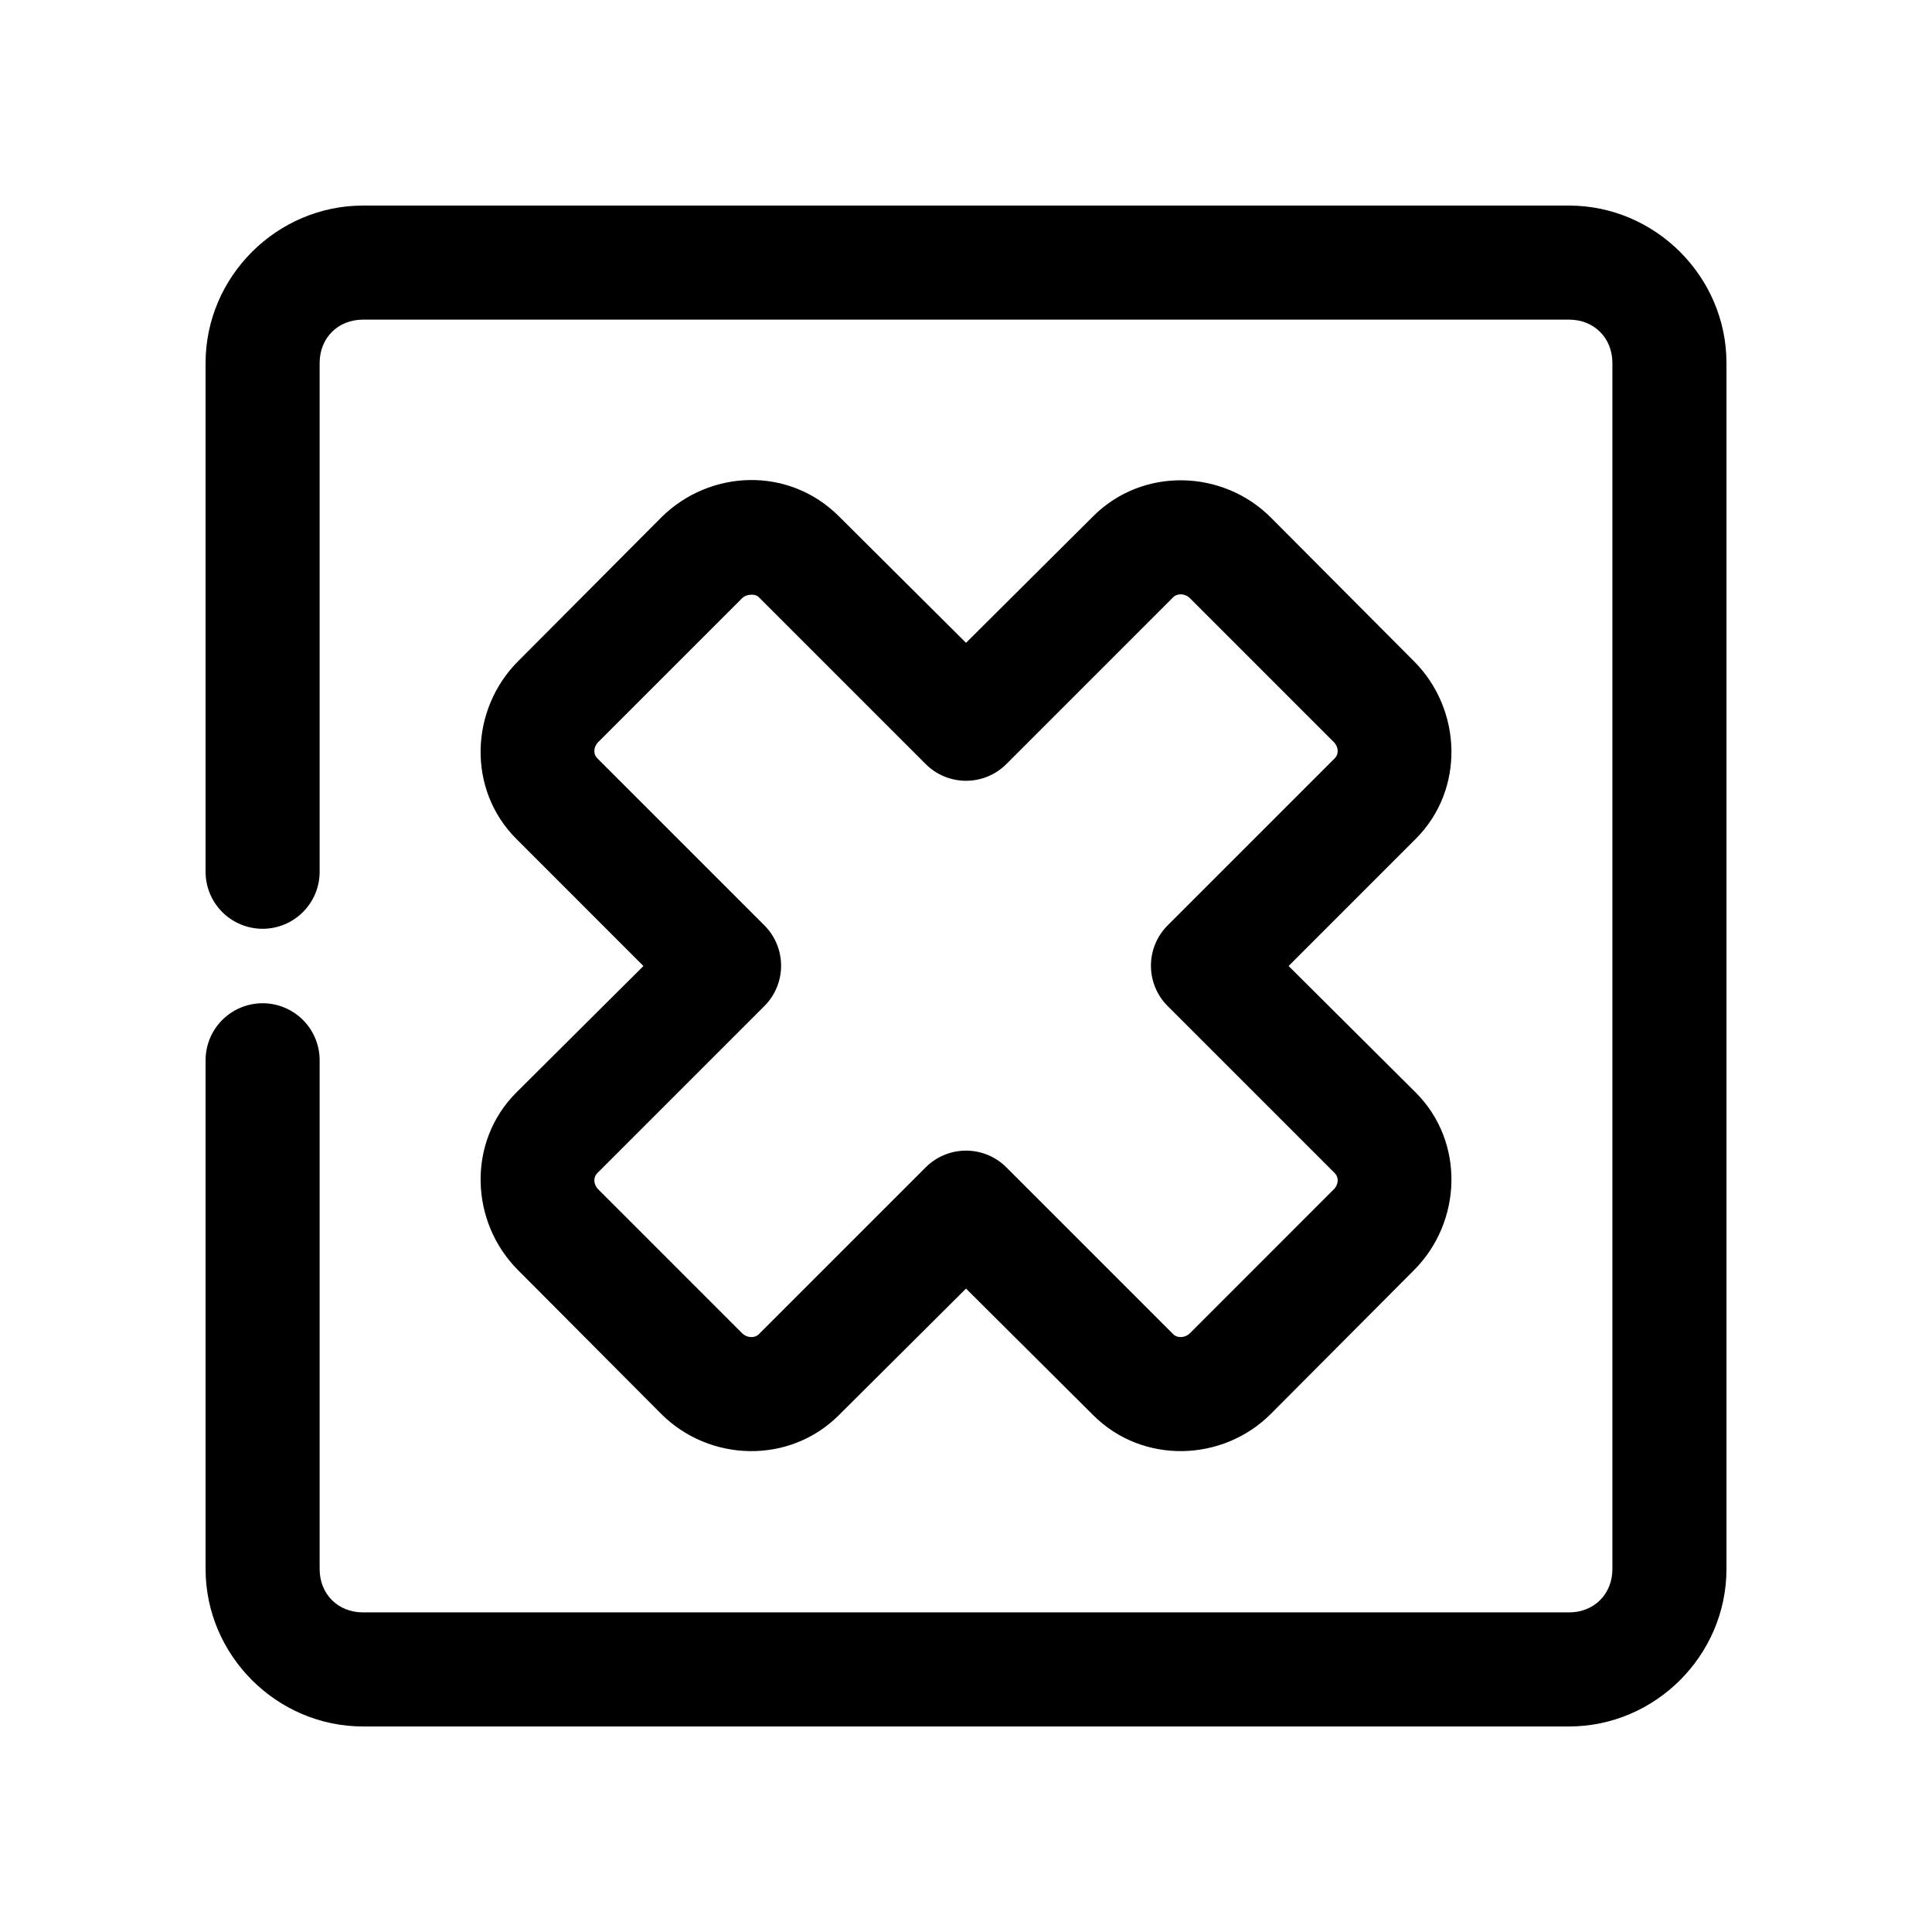 <?xml version="1.0" encoding="UTF-8"?>
<!-- Uploaded to: SVG Repo, www.svgrepo.com, Generator: SVG Repo Mixer Tools -->
<svg fill="#000000" width="800px" height="800px" version="1.1" viewBox="144 144 512 512" xmlns="http://www.w3.org/2000/svg">
 <path d="m240.2 198.48c-22.863 0-41.719 18.855-41.719 41.719v134.61c-0.059 4.047 1.508 7.945 4.348 10.824 2.84 2.883 6.719 4.504 10.766 4.504s7.922-1.621 10.762-4.504c2.844-2.879 4.41-6.777 4.352-10.824v-134.61c0-6.641 4.852-11.492 11.492-11.492h319.61c6.641 0 11.492 4.852 11.492 11.492v319.61c0 6.641-4.852 11.492-11.492 11.492h-319.61c-6.641 0-11.492-4.852-11.492-11.492v-134.61c0.059-4.043-1.508-7.945-4.352-10.824-2.84-2.883-6.715-4.504-10.762-4.504s-7.926 1.621-10.766 4.504c-2.84 2.879-4.406 6.781-4.348 10.824v134.61c0 22.863 18.855 41.723 41.719 41.723h319.61c22.863 0 41.723-18.859 41.723-41.723v-319.61c0-22.863-18.859-41.719-41.723-41.719zm102.5 72.734c-8.543 0.125-17.082 3.547-23.461 9.922l-37.941 38.098c-12.754 12.754-13.562 33.984-0.473 47.074l33.691 33.695-33.691 33.535c-13.09 13.09-12.281 34.32 0.473 47.074l37.941 38.098c12.754 12.754 33.984 13.41 47.074 0.316l33.695-33.535 33.691 33.535c13.09 13.09 34.32 12.434 47.074-0.316l37.941-38.098c12.754-12.754 13.562-33.984 0.473-47.074l-33.691-33.535 33.691-33.695c13.09-13.09 12.281-34.32-0.473-47.074l-37.941-38.098c-12.754-12.754-33.984-13.41-47.074-0.316l-33.691 33.535-33.695-33.535c-6.543-6.543-15.074-9.73-23.613-9.605zm0.312 30.387c0.809-0.035 1.543 0.129 2.047 0.629l44.242 44.242c2.836 2.844 6.688 4.445 10.707 4.445 4.016 0 7.867-1.602 10.703-4.445l44.242-44.242c1.008-1.008 3.062-1.027 4.41 0.316l38.098 38.102c1.348 1.344 1.324 3.242 0.316 4.25l-44.398 44.398c-2.797 2.828-4.367 6.648-4.367 10.625 0 3.981 1.57 7.801 4.367 10.629l44.398 44.398c1.008 1.008 1.031 2.906-0.316 4.25l-38.098 38.102c-1.348 1.344-3.402 1.324-4.41 0.316l-44.242-44.242c-2.836-2.848-6.688-4.445-10.703-4.445-4.019 0-7.871 1.598-10.707 4.445l-44.242 44.242c-1.008 1.008-3.062 1.027-4.406-0.316l-38.102-38.102c-1.344-1.344-1.32-3.242-0.316-4.25l44.398-44.398c2.797-2.828 4.367-6.648 4.367-10.629 0-3.977-1.57-7.797-4.367-10.625l-44.398-44.398c-1.008-1.008-1.031-2.906 0.316-4.25l38.102-38.102c0.672-0.672 1.551-0.906 2.359-0.945z"/>
</svg>